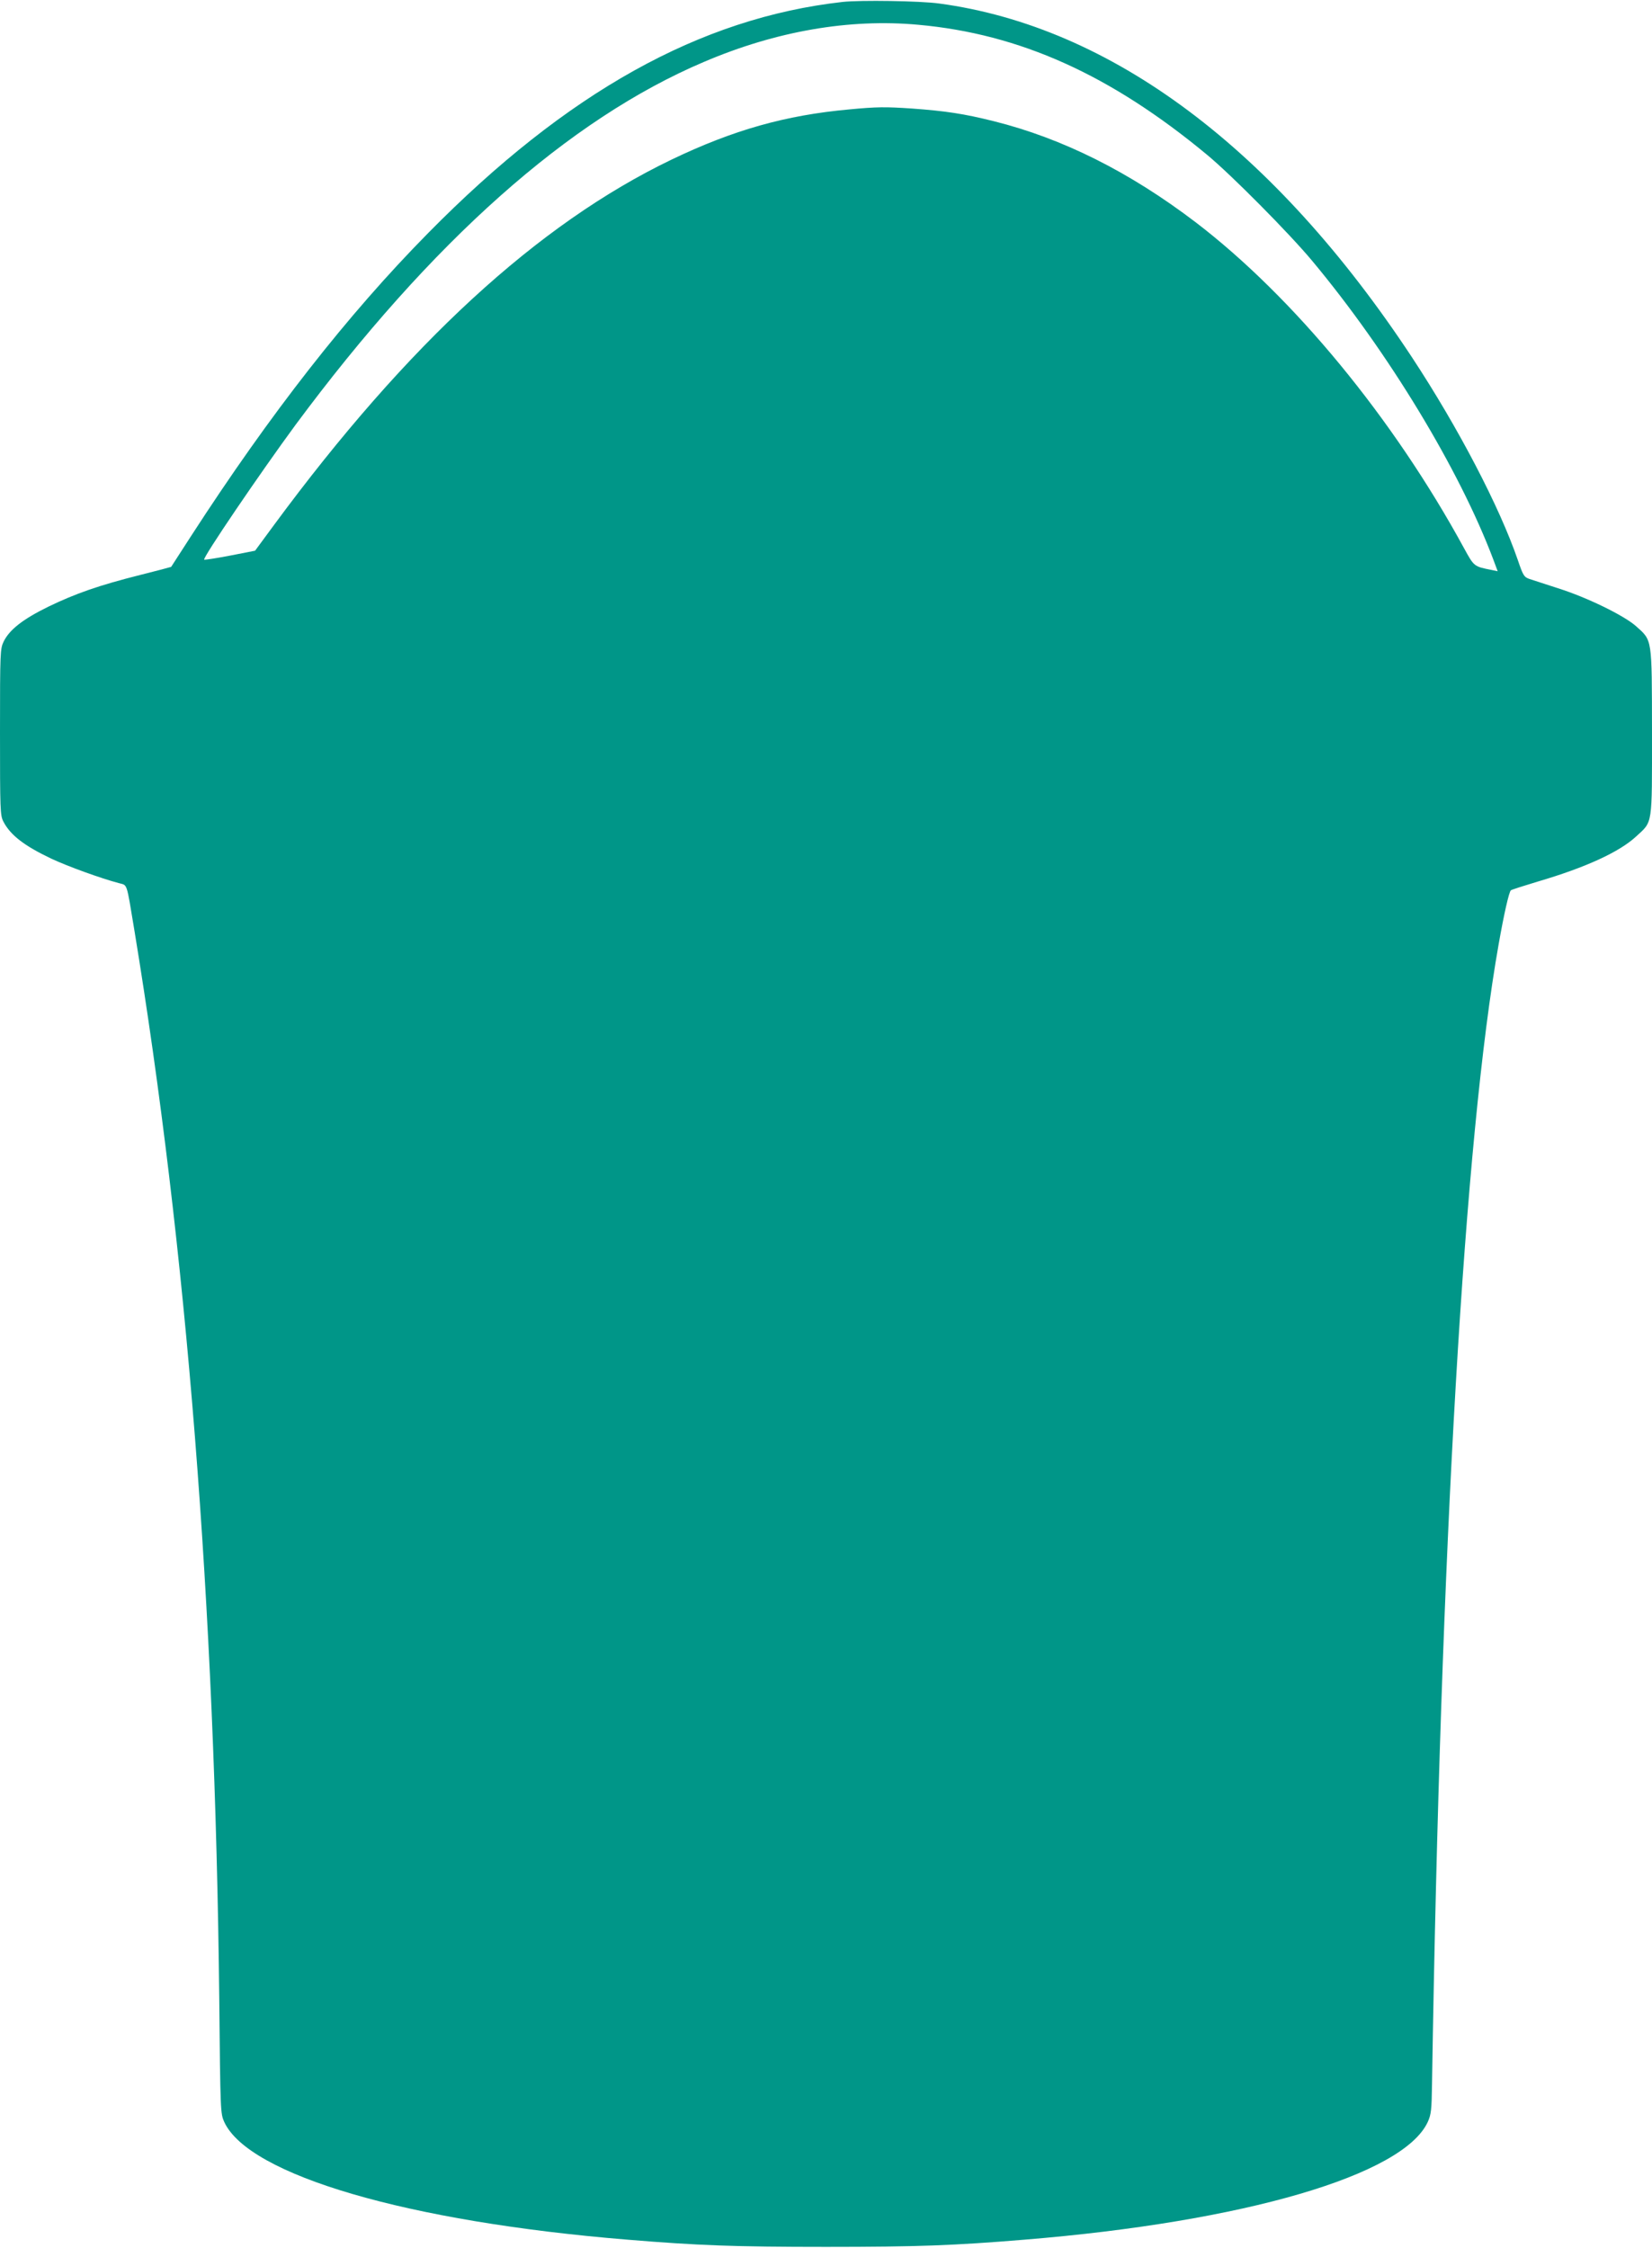 <?xml version="1.0" standalone="no"?>
<!DOCTYPE svg PUBLIC "-//W3C//DTD SVG 20010904//EN"
 "http://www.w3.org/TR/2001/REC-SVG-20010904/DTD/svg10.dtd">
<svg version="1.0" xmlns="http://www.w3.org/2000/svg"
 width="941pt" height="1280pt" viewBox="0 0 941 1280"
 preserveAspectRatio="xMidYMid meet">
<g transform="translate(0,1280) scale(0.1,-0.1)"
fill="#009688" stroke="none">
<path d="M4800 12789 c-812 -91 -1571 -514 -2361 -1316 -460 -466 -899 -1028
-1349 -1723 -62 -96 -114 -176 -115 -178 -1 -1 -80 -22 -176 -46 -235 -59
-369 -106 -524 -181 -145 -71 -221 -131 -254 -198 -20 -42 -21 -57 -21 -516 0
-445 1 -474 19 -509 40 -78 120 -139 274 -212 94 -44 282 -112 384 -139 50
-14 42 11 88 -266 299 -1815 460 -3846 484 -6093 6 -638 7 -648 28 -695 139
-304 1047 -569 2298 -671 399 -33 613 -41 1130 -41 517 0 731 8 1130 41 1251
102 2159 367 2298 671 19 42 22 68 24 218 49 3058 185 5388 379 6485 31 176
59 299 70 310 5 4 74 26 154 50 272 80 464 168 560 257 95 88 90 54 90 595 -1
542 3 518 -93 604 -69 60 -277 162 -442 214 -71 23 -145 47 -163 53 -31 11
-36 19 -66 107 -104 303 -339 754 -603 1155 -782 1186 -1712 1883 -2693 2015
-108 15 -450 20 -550 9z m430 -130 c578 -52 1095 -284 1645 -740 139 -115 469
-448 599 -604 434 -520 839 -1189 1032 -1701 l25 -67 -33 7 c-102 20 -101 19
-158 123 -404 742 -972 1431 -1529 1857 -377 287 -758 478 -1151 576 -168 42
-273 58 -466 72 -149 10 -198 10 -356 -5 -363 -33 -661 -117 -1013 -286 -761
-366 -1505 -1050 -2266 -2083 l-106 -144 -143 -28 c-78 -15 -144 -25 -147 -23
-10 10 320 495 520 767 774 1044 1558 1742 2328 2068 410 175 828 247 1219
211z"/>
</g>
</svg>
